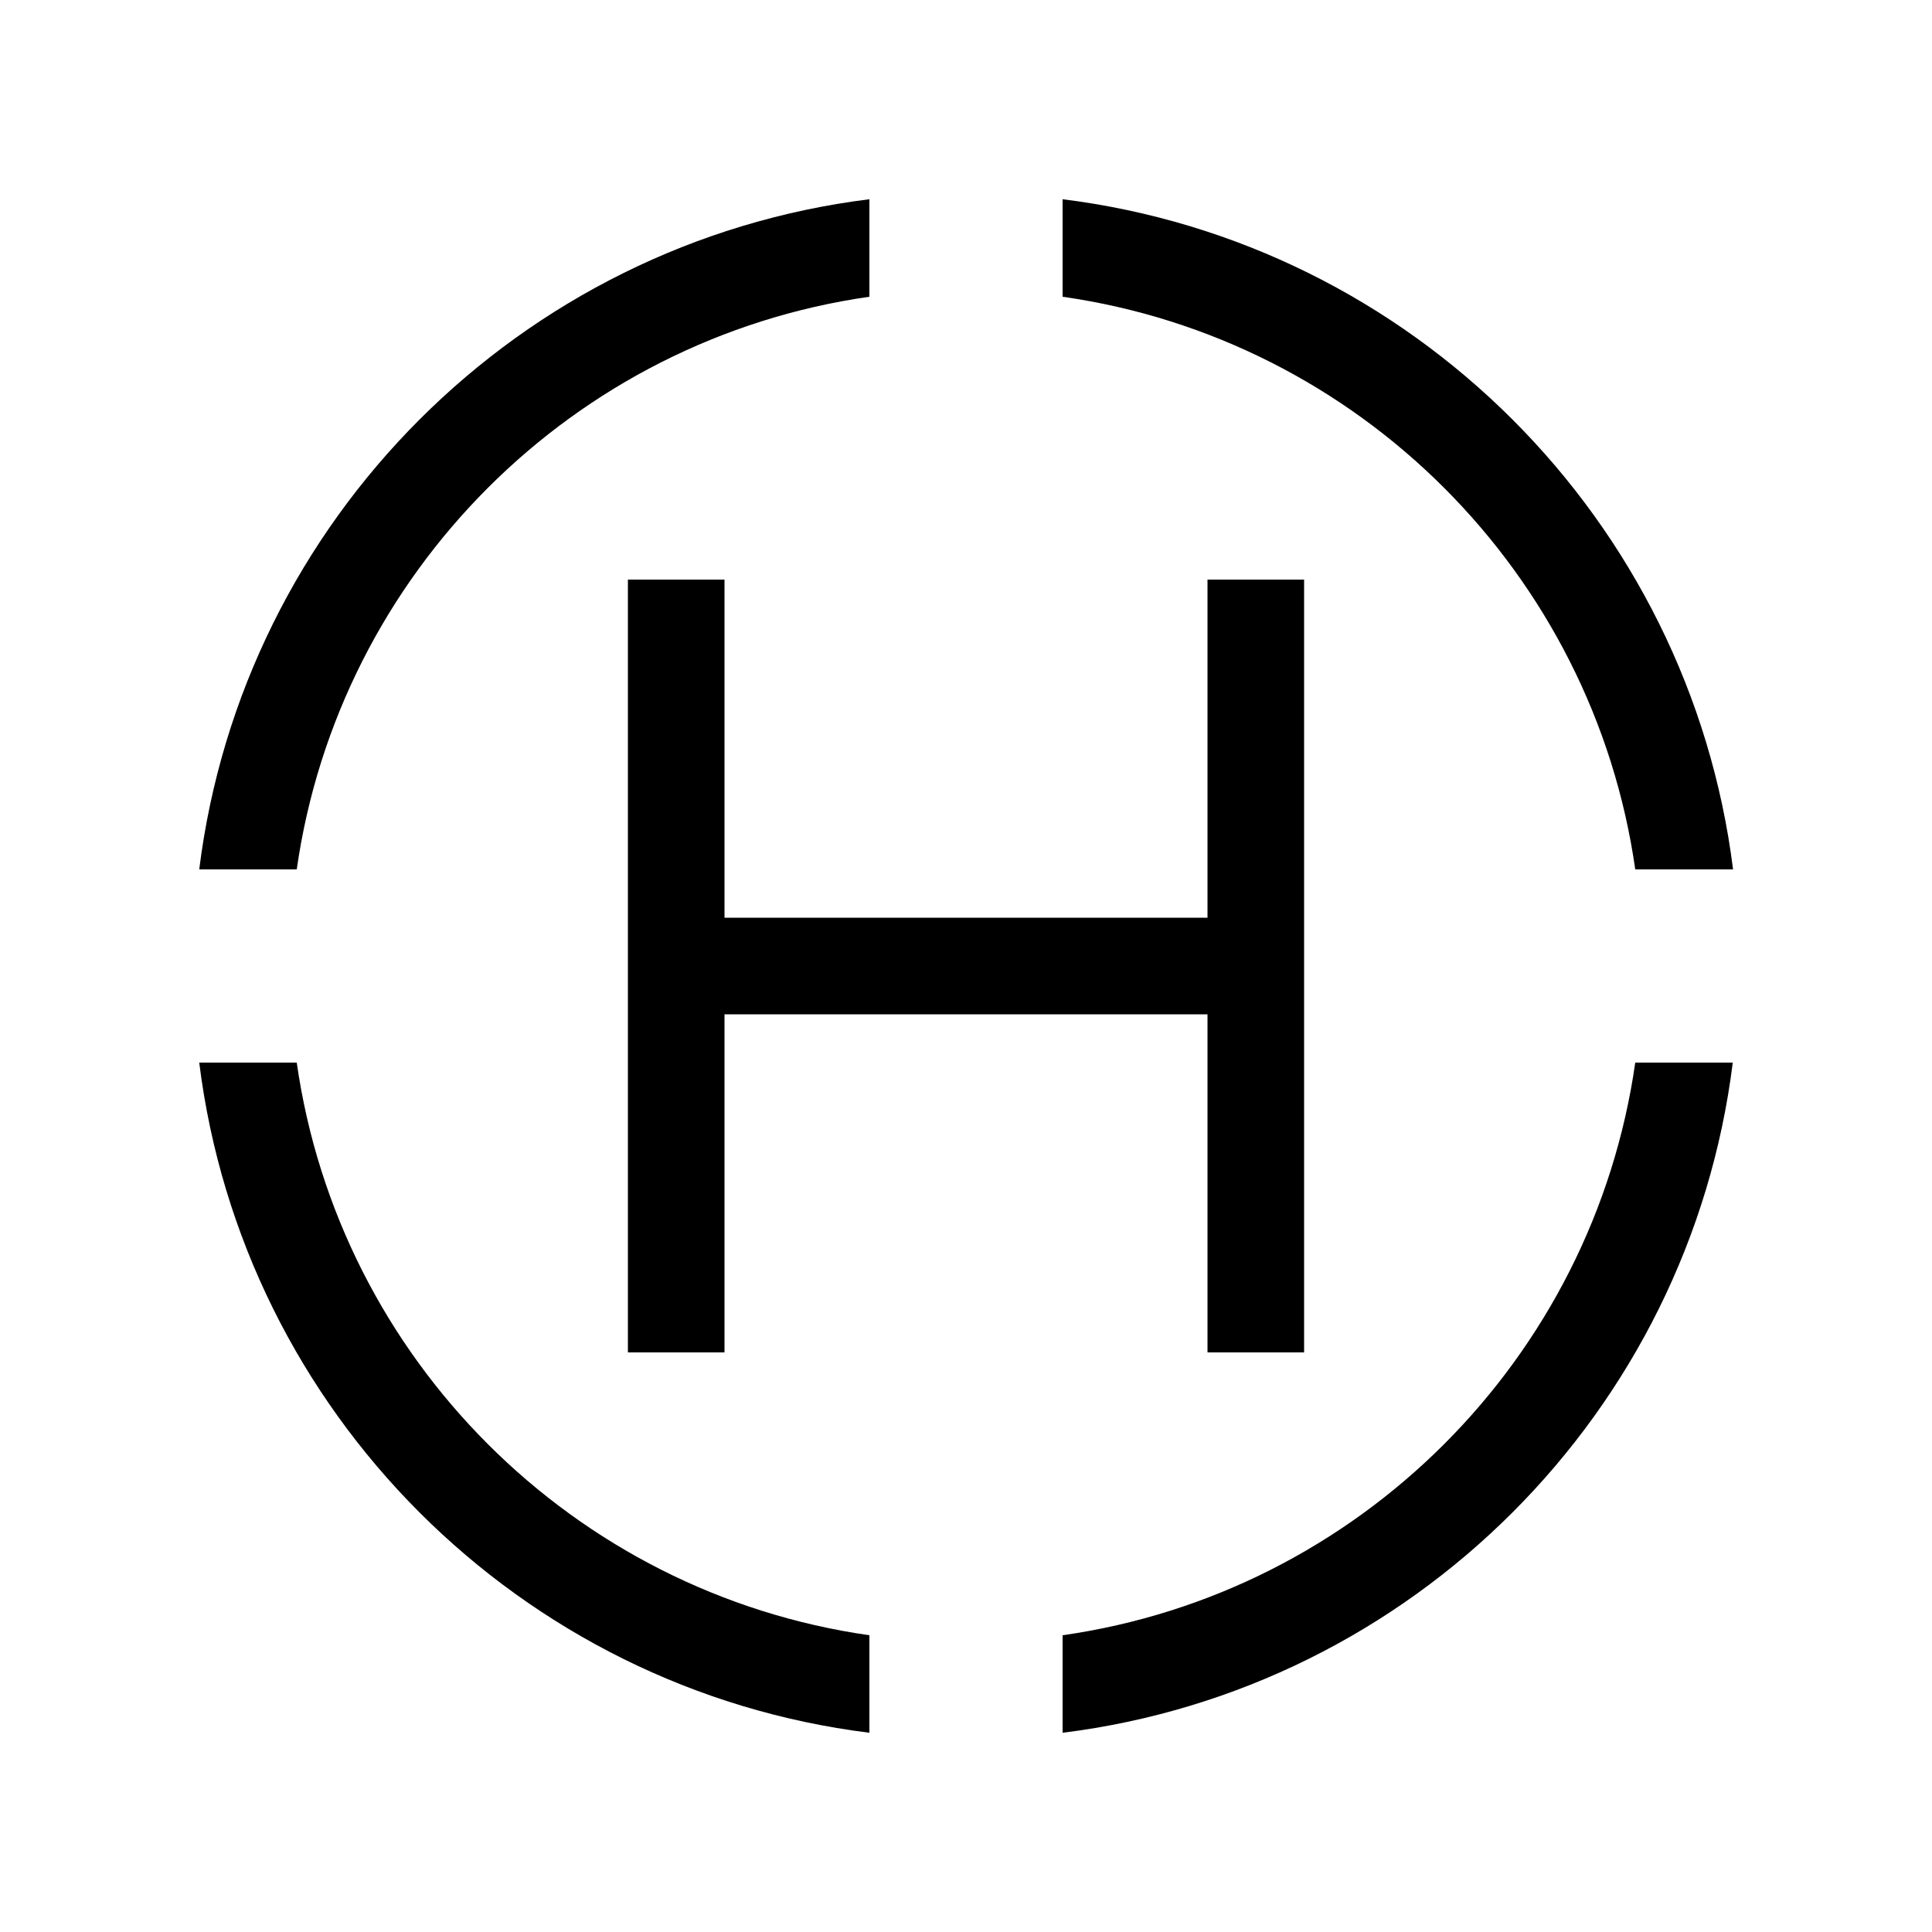 <svg xmlns="http://www.w3.org/2000/svg" viewBox="0 0 640 640"><!--! Font Awesome Pro 7.1.0 by @fontawesome - https://fontawesome.com License - https://fontawesome.com/license (Commercial License) Copyright 2025 Fonticons, Inc. --><path fill="currentColor" d="M541.8 288L574.1 288C559.6 172.2 467.8 80.4 352 66L352 98.3C450.1 112.3 527.7 189.9 541.7 288zM574 352L541.7 352C527.7 450.1 450.1 527.7 352 541.7L352 574C467.8 559.6 559.6 467.8 574 352zM66 352C80.4 467.8 172.2 559.6 288 574L288 541.7C189.9 527.7 112.3 450.1 98.3 352L66 352zM66 288L98.3 288C112.3 189.9 189.9 112.3 288 98.3L288 66C172.2 80.4 80.4 172.2 66 288zM240 208L240 192L208 192L208 448L240 448L240 336L400 336L400 448L432 448L432 192L400 192L400 304L240 304L240 208z"/></svg>